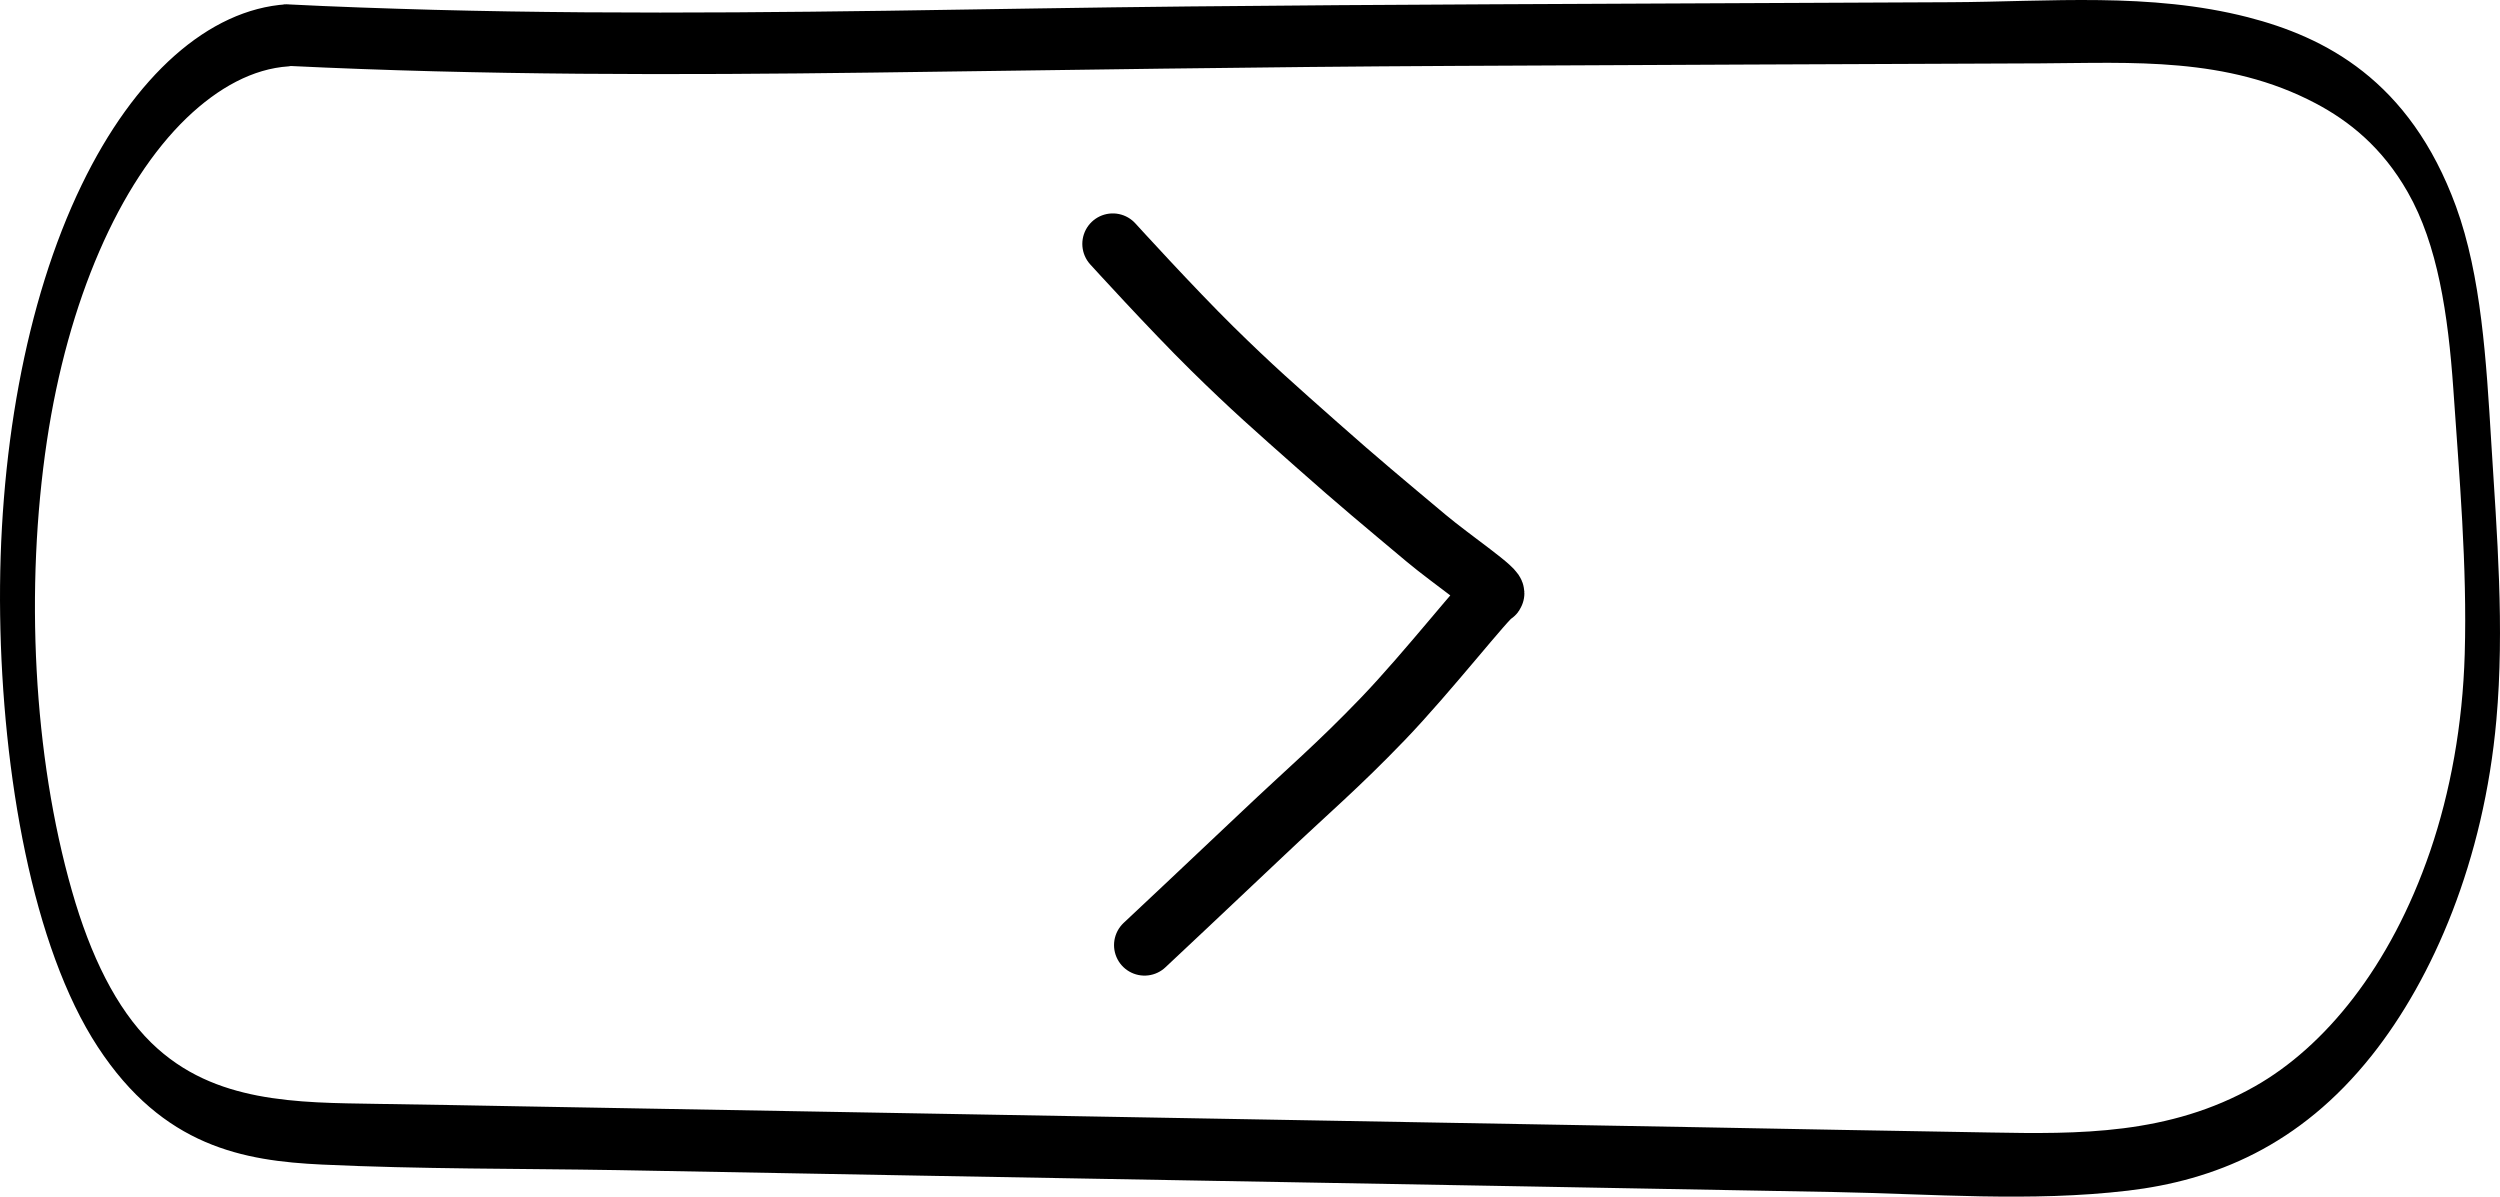 <svg width="328" height="157" viewBox="0 0 328 157" fill="none" xmlns="http://www.w3.org/2000/svg">
<path d="M146 32C146 32 153.766 40.538 159.019 45.708C164.256 50.863 167.359 53.565 172.844 58.427C178.316 63.279 181.475 65.886 187.071 70.581C190.515 73.47 196.734 77.647 195.929 77.929C195.123 78.212 187.343 88.175 181.433 94.323C175.441 100.556 171.719 103.649 165.461 109.585C159.505 115.236 150.161 124 150.161 124" stroke="black" stroke-width="8" stroke-linecap="round"/>
<path d="M37.857 8.647C63.333 9.888 88.824 9.858 114.316 9.525C139.776 9.192 165.251 8.768 190.711 8.647C216.377 8.526 242.044 8.405 267.71 8.314C279.677 8.253 292.152 7.406 303.8 13.552C308.16 15.853 312.535 19.304 315.893 25.208C319.823 32.081 321.192 41.254 321.876 51.033C322.656 62.447 323.706 74.255 323.372 85.82C323.101 95.085 321.494 103.895 318.837 111.676C313.602 126.966 304.929 137.38 295.843 142.527C284.578 148.916 272.691 148.795 261.059 148.583C248.202 148.371 235.361 148.128 222.504 147.886C196.901 147.432 171.282 146.978 145.679 146.524C120.076 146.07 94.457 145.616 68.854 145.161C62.378 145.04 55.886 144.919 49.41 144.828C44.19 144.738 38.971 144.738 33.768 143.738C28.994 142.8 24.109 140.983 19.813 136.775C15.262 132.294 11.872 125.421 9.438 116.884C4.362 99.142 3.264 77.162 6.16 57.815C8.897 39.559 15.596 24.027 24.507 15.459C28.644 11.493 33.211 9.01 37.857 8.707C40.928 8.496 40.371 0.382 37.587 0.563C27.371 1.229 17.633 9.949 10.711 24.269C3.296 39.589 -0.285 60.025 0.018 80.734C0.32 101.443 4.25 124.241 12.827 137.35C21.404 150.46 31.97 152.307 42.233 152.791C55.122 153.396 68.027 153.306 80.916 153.518C94.203 153.76 107.489 154.002 120.76 154.244C147.429 154.729 174.114 155.183 200.783 155.667C214.07 155.909 227.357 156.152 240.628 156.394C253.453 156.636 266.39 157.726 279.199 156.212C290.417 154.88 301.683 150.429 311.183 138.47C319.219 128.358 325.886 112.887 327.525 94.449C328.607 82.339 327.604 70.137 326.857 58.088C326.204 47.37 325.552 36.198 322.226 27.085C316.132 10.433 304.913 4.832 294.921 2.259C282.047 -1.041 268.872 0.23 255.919 0.291C242.505 0.351 229.075 0.412 215.661 0.472C189.135 0.593 162.61 0.684 136.068 1.108C109.701 1.532 83.319 1.986 56.952 1.29C50.492 1.108 44.031 0.896 37.555 0.563C34.452 0.412 35.057 8.556 37.825 8.707L37.857 8.647Z" fill="black"/>
</svg>

